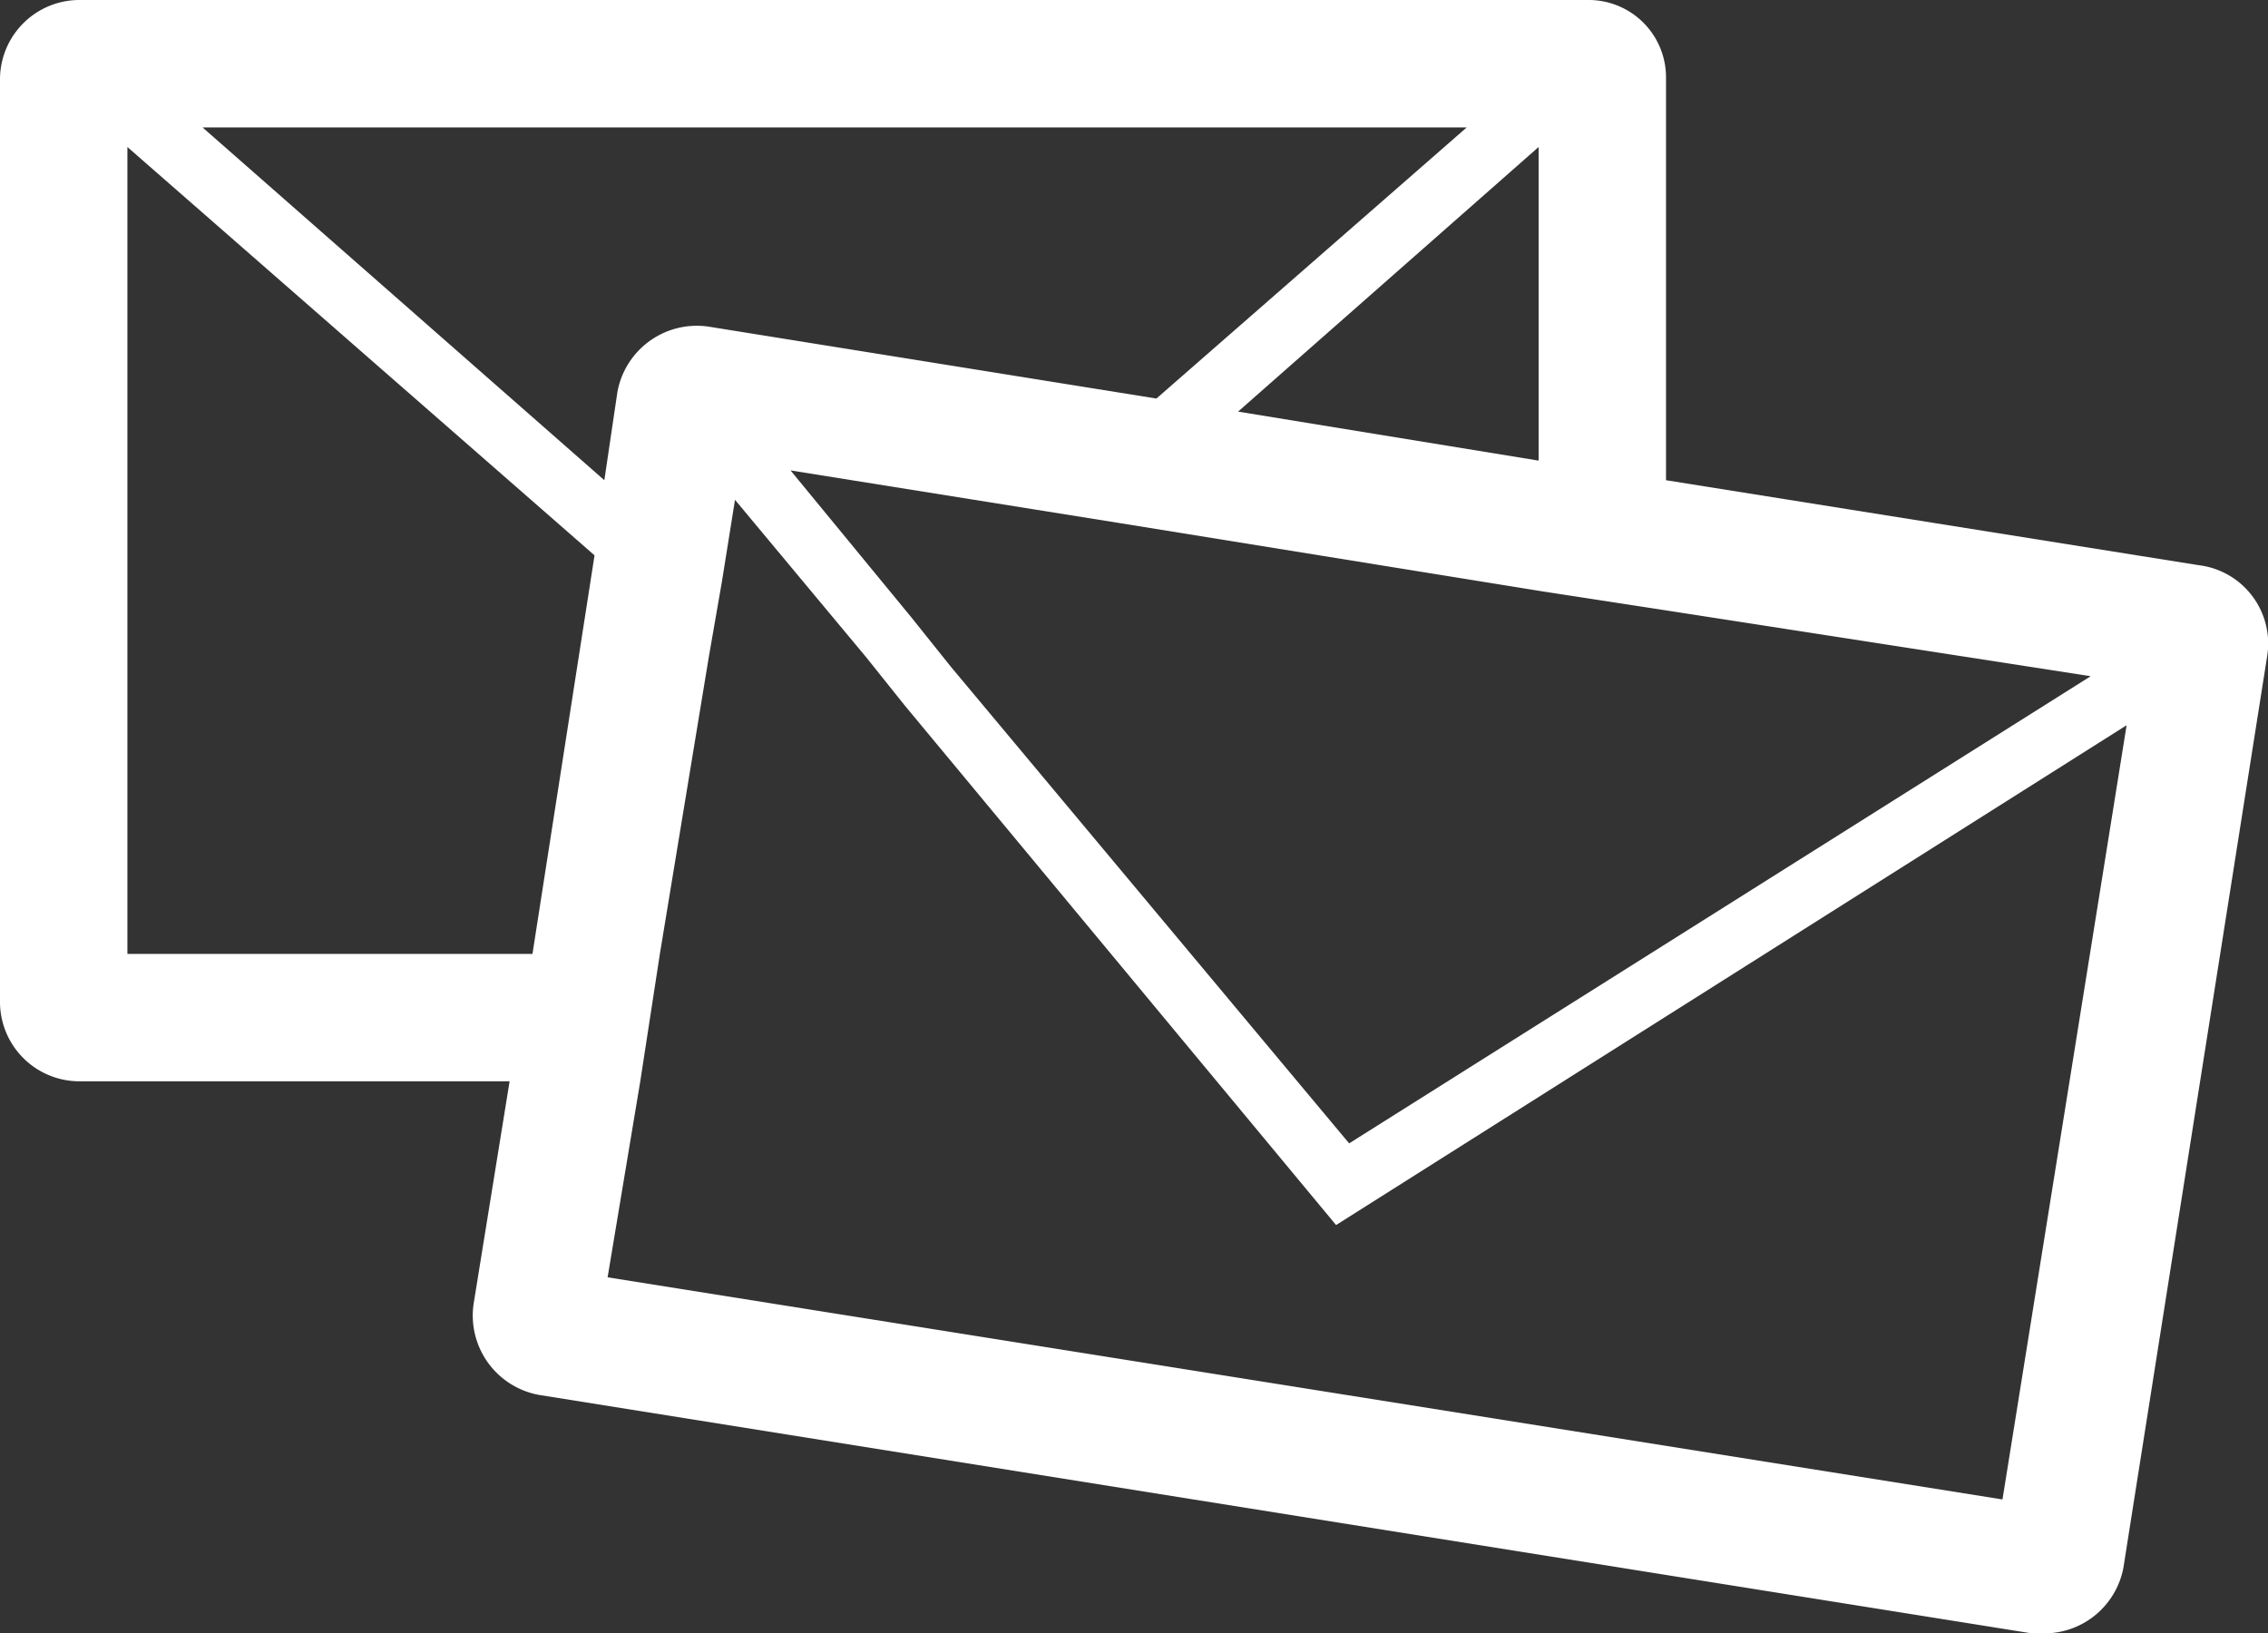 <svg xmlns="http://www.w3.org/2000/svg" width="69.428" height="50" viewBox="0 0 69.428 50">
  <rect x="0" y="0" width="69.428" height="50" fill="#333333" stroke="none"/>
  <path id="icon-contact" d="M67.3,17.3,51,14.7V2.4A2.369,2.369,0,0,0,48.6,0H2.4A2.433,2.433,0,0,0,0,2.4V30.7a2.433,2.433,0,0,0,2.4,2.4H15.6l-1.1,6.8a2.471,2.471,0,0,0,2,2.8L62.2,50h.4A2.469,2.469,0,0,0,65,48l4.4-27.9h0A2.417,2.417,0,0,0,67.3,17.3ZM64,20.7,41.3,35,29.1,20.4l-1.2-1.5-3.7-4.5,7.5,1.2,2.5.4,13,2.1,3.9.6ZM47.1,14.1l-9.2-1.5,9.2-8.1ZM44.9,3.9l-9.5,8.3L21.7,10a2.471,2.471,0,0,0-2.8,2l-.4,2.7L6.2,3.9ZM3.9,29.2V4.5L18.2,17,16.3,29.2ZM61.3,45.9,18.6,39.1l1-6,.6-3.9,1.5-9.1.4-2.3.4-2.5,4,4.8,1.2,1.5L40.9,37.5,65.1,22.2Z" fill="#fff"/>
</svg>

